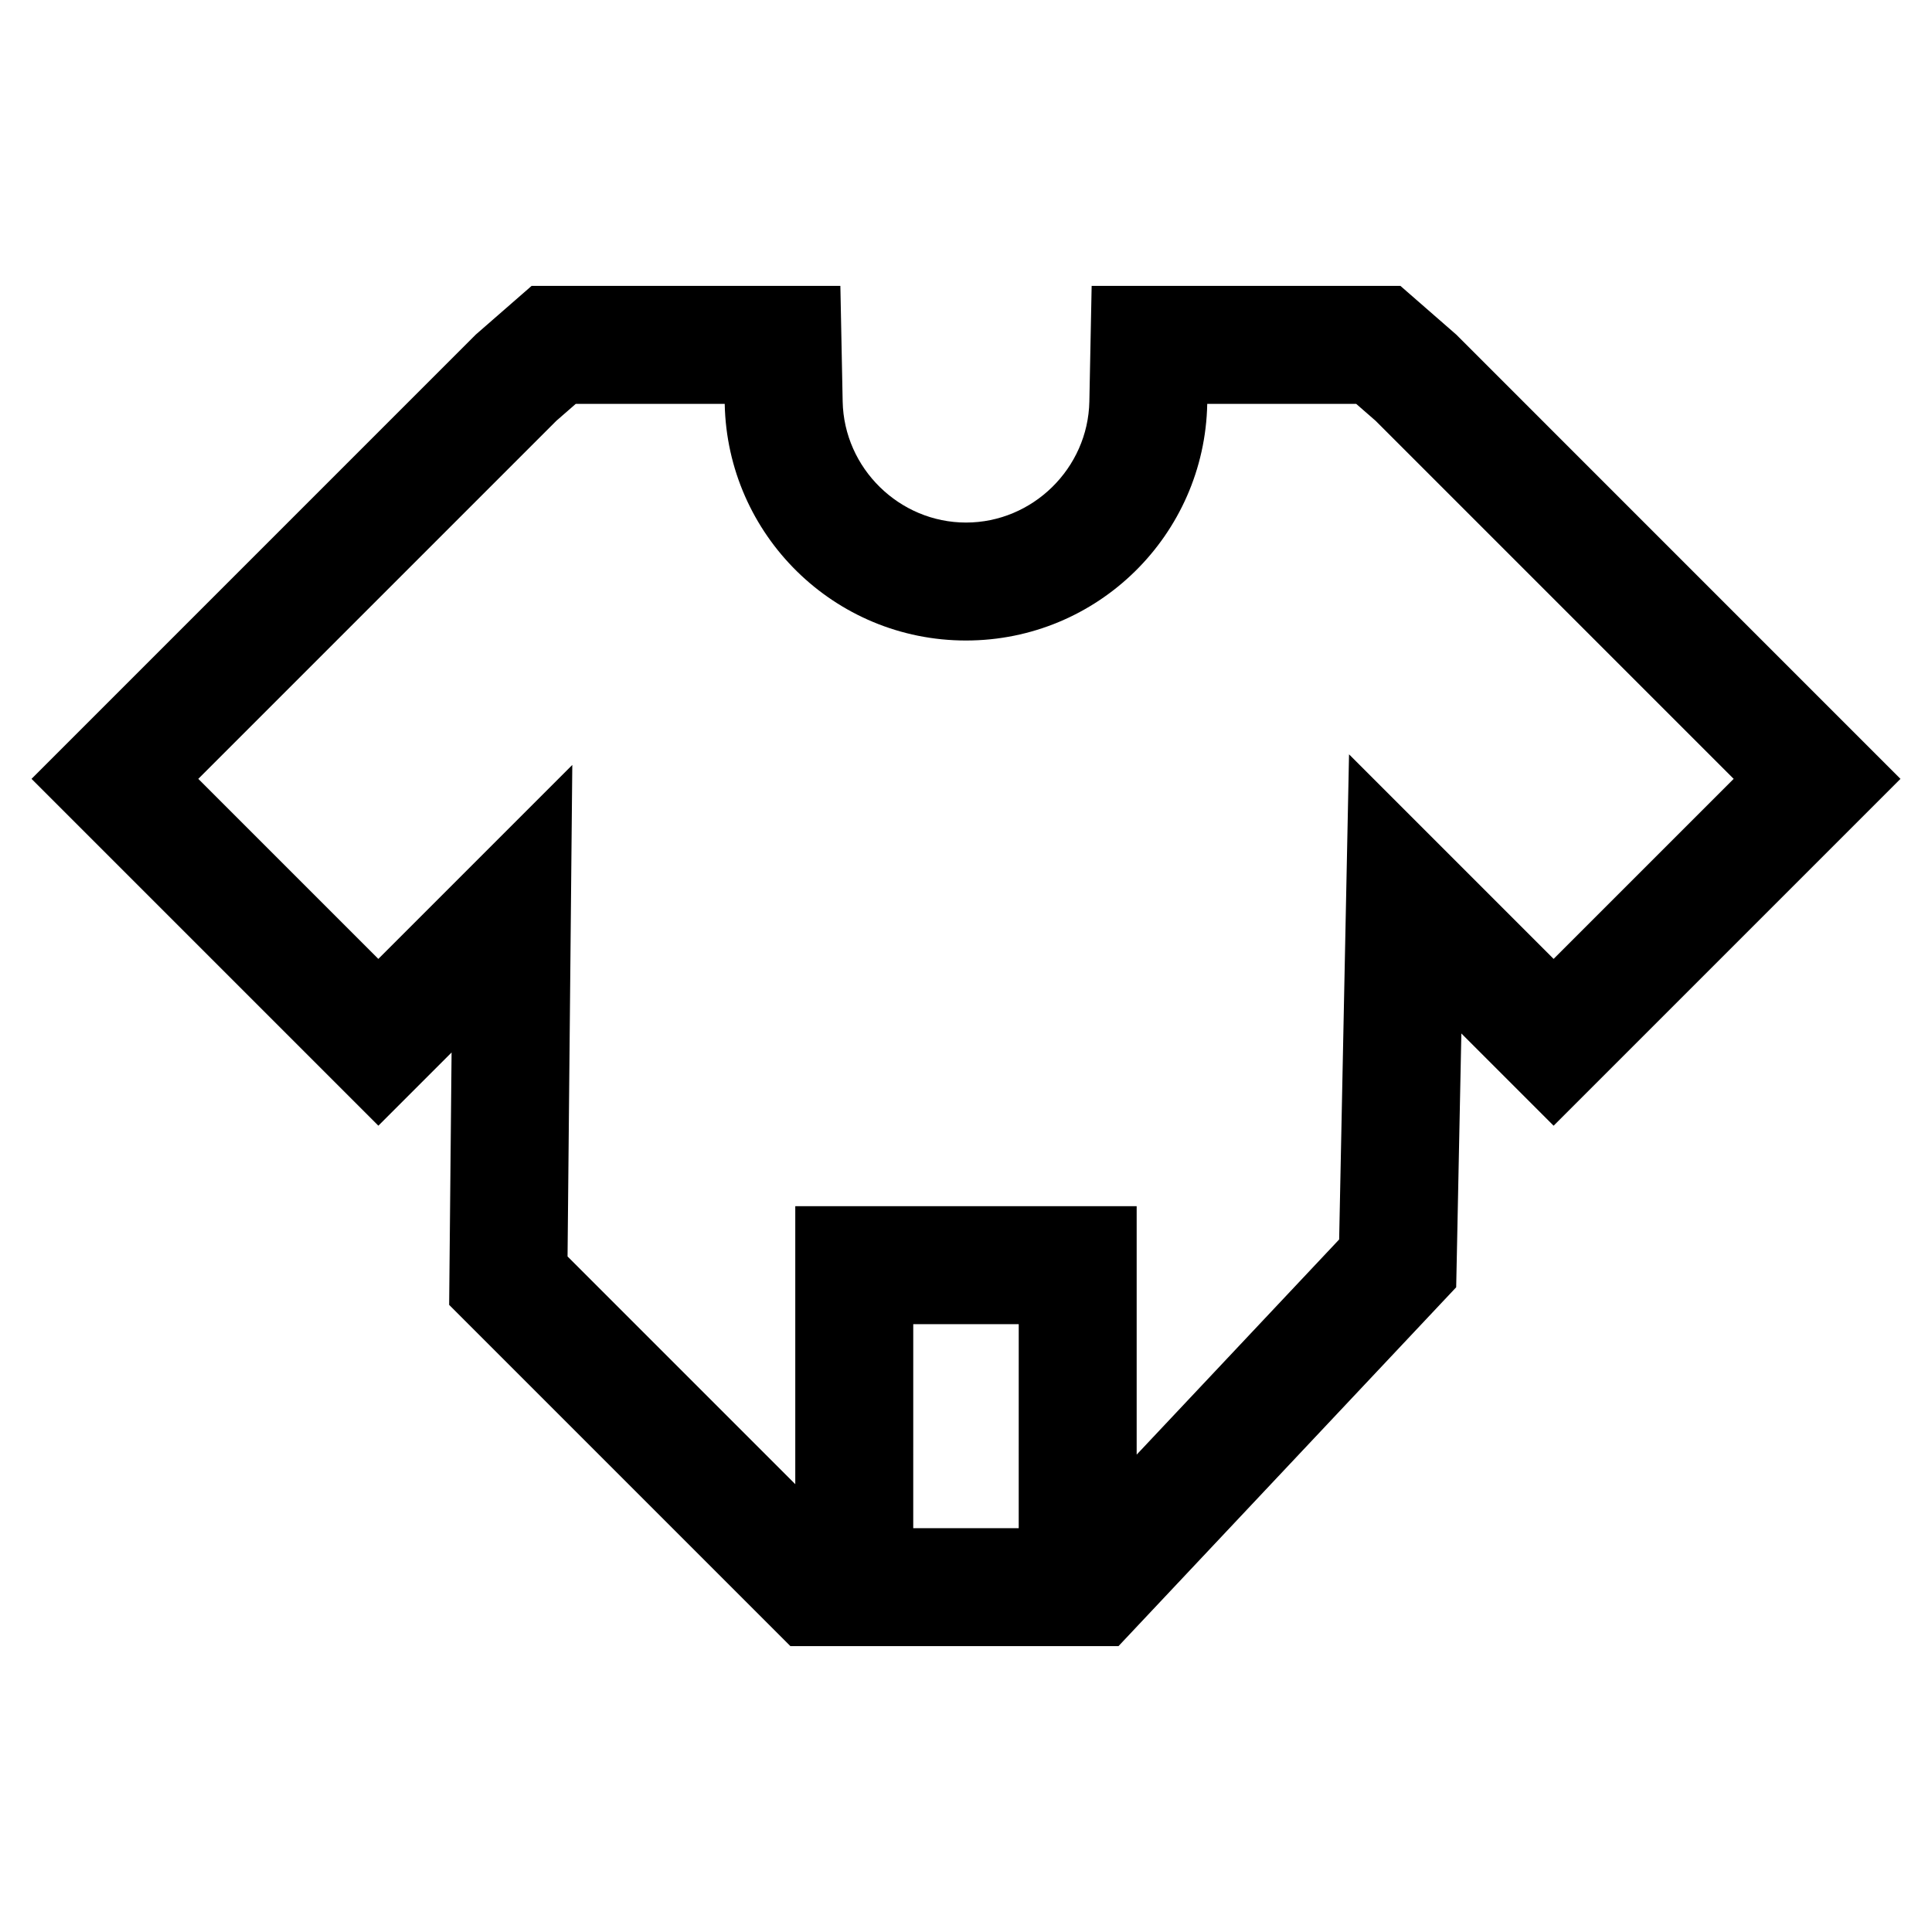 <?xml version="1.0" encoding="UTF-8"?>
<!-- Uploaded to: SVG Repo, www.svgrepo.com, Generator: SVG Repo Mixer Tools -->
<svg fill="#000000" width="800px" height="800px" version="1.1" viewBox="144 144 512 512" xmlns="http://www.w3.org/2000/svg">
 <path d="m530.67 233.42-0.75-0.75-0.801-0.699-5.164-4.504-8.832-7.703h-81.824l-0.609 30.637c-0.352 17.688-15.012 32.082-32.688 32.082-17.672 0-32.336-14.395-32.688-32.082l-0.609-30.637h-81.824l-8.832 7.703-5.164 4.504-0.801 0.699-95.629 95.633-22.102 22.102 91.918 91.918 19.402-19.402-0.52 53.762-0.125 13.125 90.434 90.434h86.949l9.254-9.836 71.996-76.5 8.242-8.762 0.246-12.027 1.125-55.238 24.449 24.449 91.918-91.918-22.102-22.102zm-116.7 315.56h-27.953l0.004-54.066h27.953zm141.75-150.86-54.211-54.215-2.621 128.57-53.66 57.016v-65.836h-90.473v73.672l-60.348-60.352 1.258-130.26-51.402 51.406-47.715-47.715 94.879-94.879 5.164-4.504h39.465c0.688 34.746 29.023 62.719 63.938 62.719s63.25-27.973 63.938-62.719h39.465l5.164 4.504 94.879 94.879z"/>
</svg>